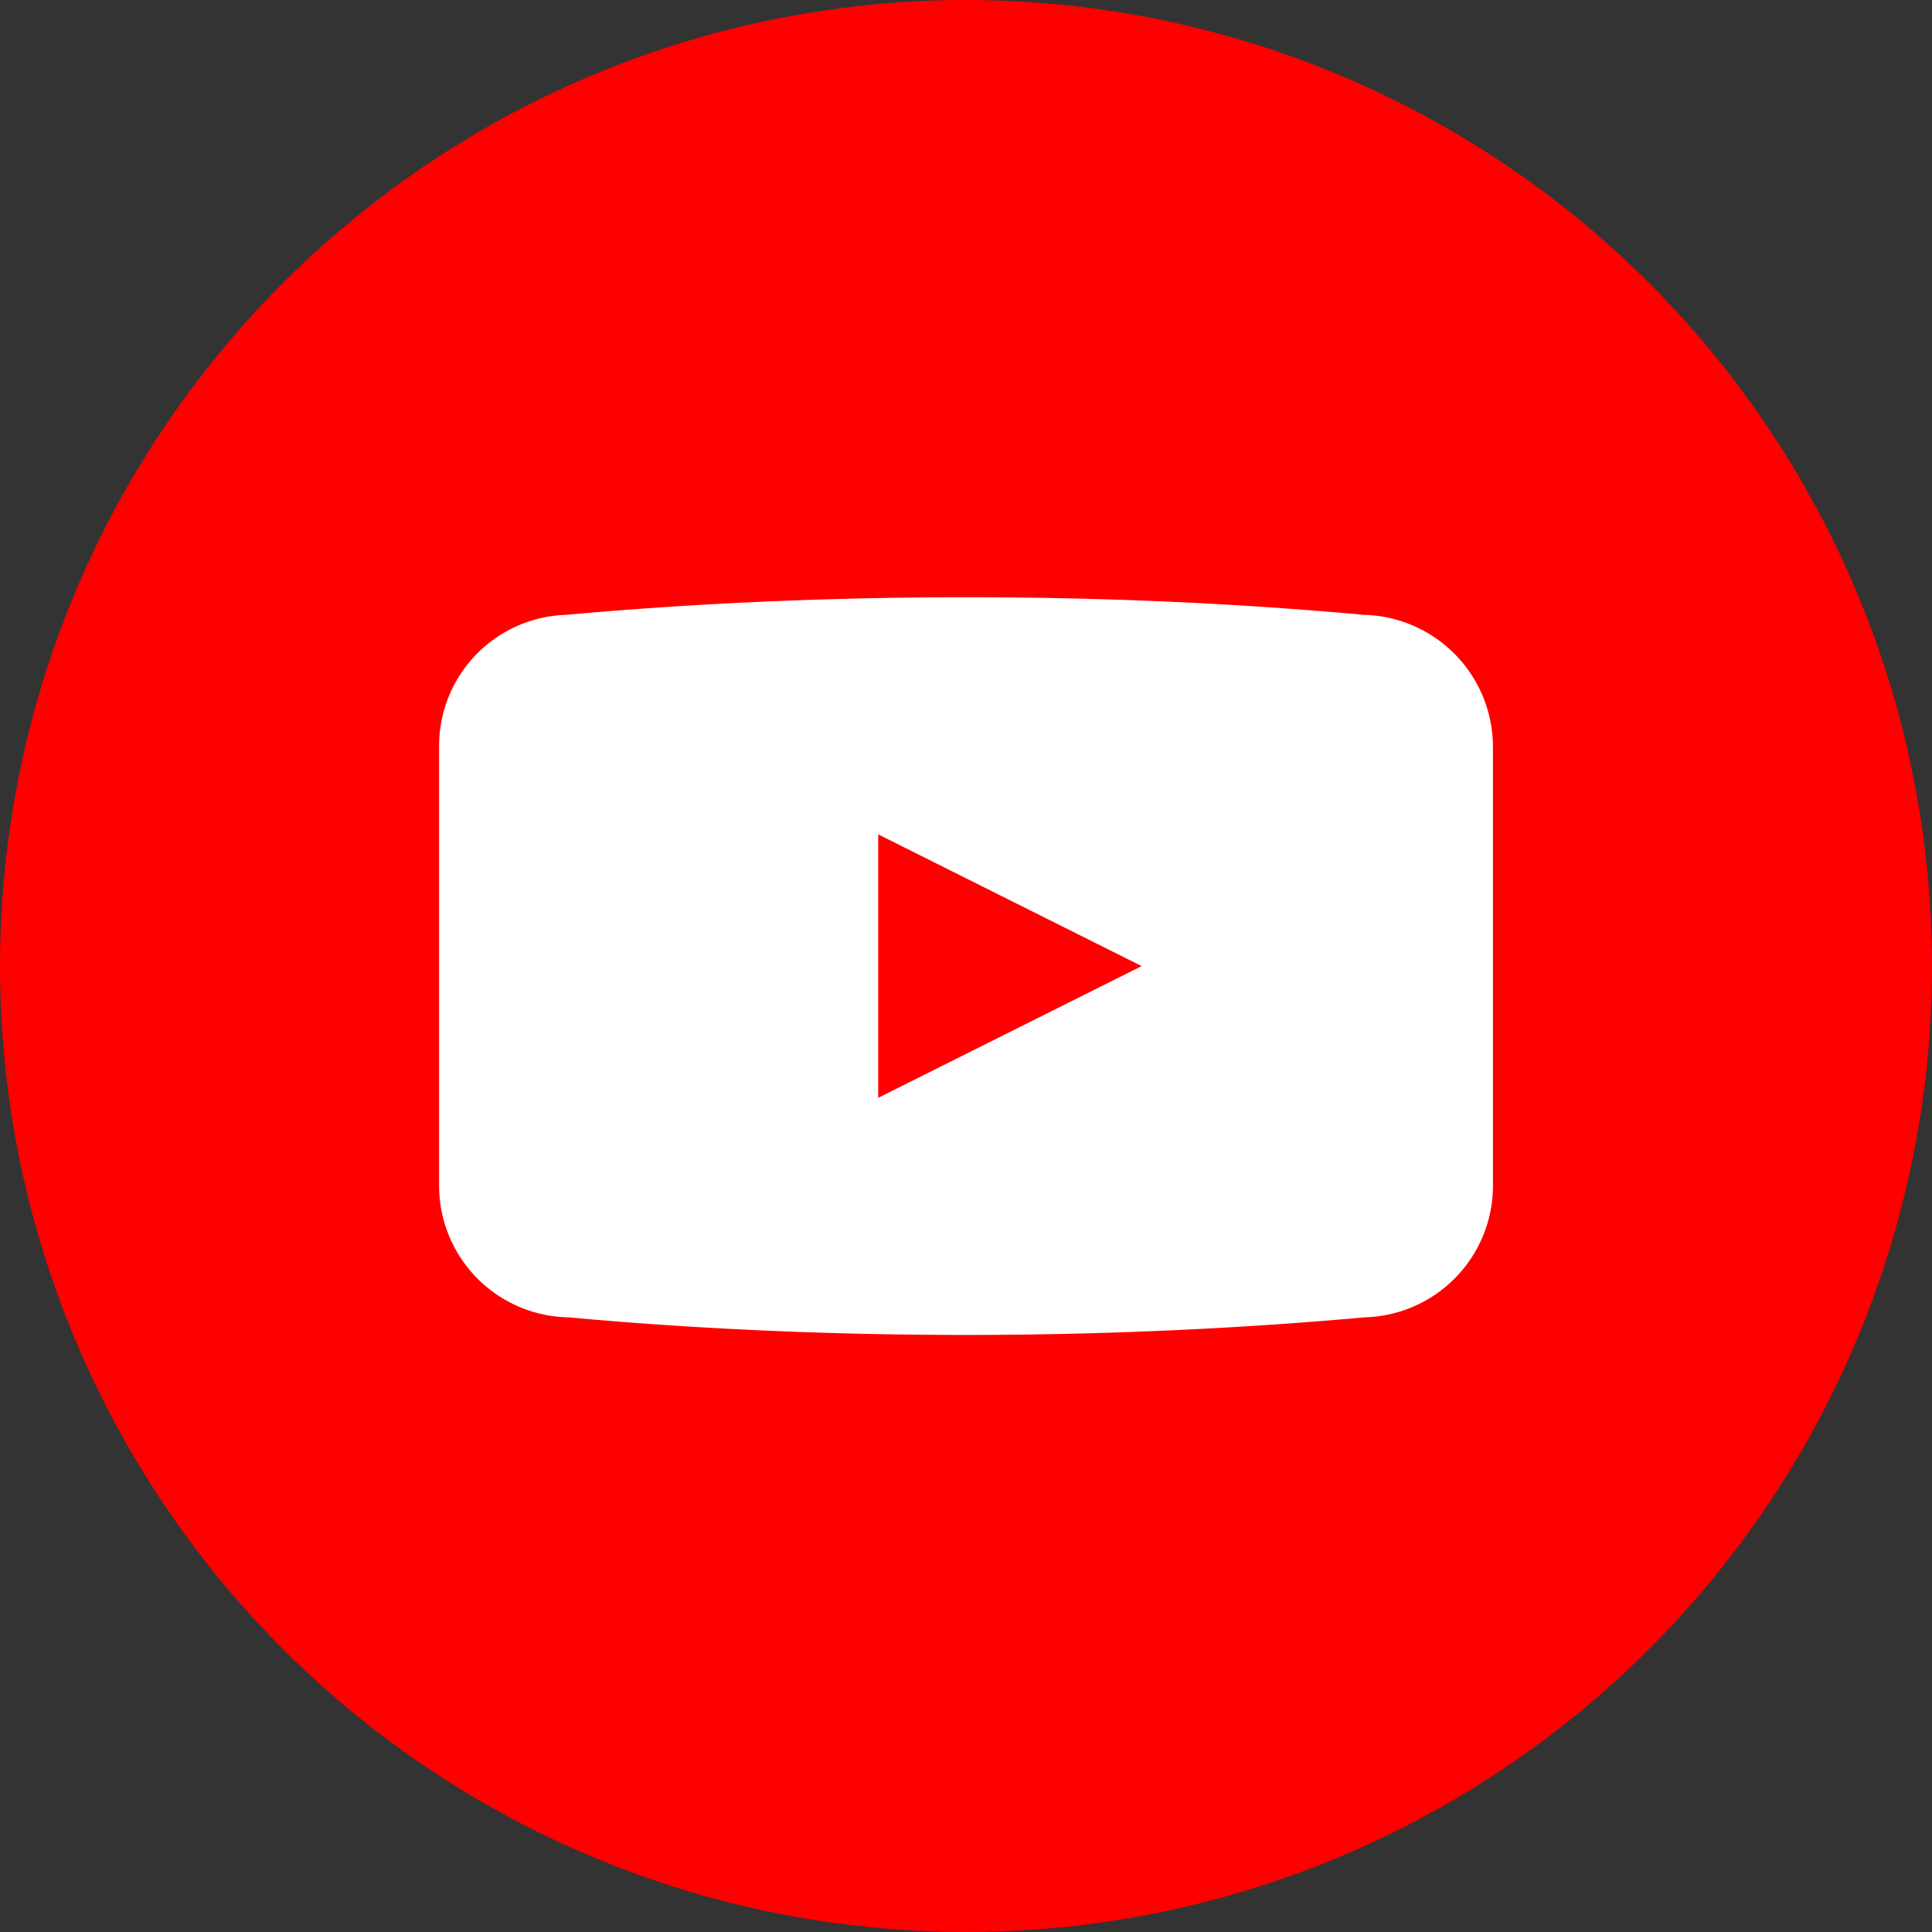 <svg xmlns="http://www.w3.org/2000/svg" width="44" height="44" viewBox="0 0 44 44">
  <rect x="0" y="0" width="44" height="44" fill="#333333" stroke="none"/>
  <g id="Сгруппировать_78" data-name="Сгруппировать 78" transform="translate(-659 -716)">
    <circle id="Эллипс_42" data-name="Эллипс 42" cx="22" cy="22" r="22" transform="translate(659 716)" fill="red"/>
    <path id="Вычитание_7" data-name="Вычитание 7" d="M-1957-924.2c-3.089,0-6.134-.133-9.049-.4l.013,0H-1948l.081,0C-1950.855-924.337-1953.91-924.2-1957-924.2Zm9-.4h-18a3,3,0,0,1-3-3v-10a2.987,2.987,0,0,1,2.9-3c2.924-.265,5.984-.4,9.1-.4,3.094,0,6.14.133,9.053.4l-.011,0a3.012,3.012,0,0,1,2.959,3v10A3,3,0,0,1-1948-924.6Zm-11-11h0v6l6-3-6-3Z" transform="translate(2638 1670.602)" fill="#fff"/>
  </g>
</svg>
